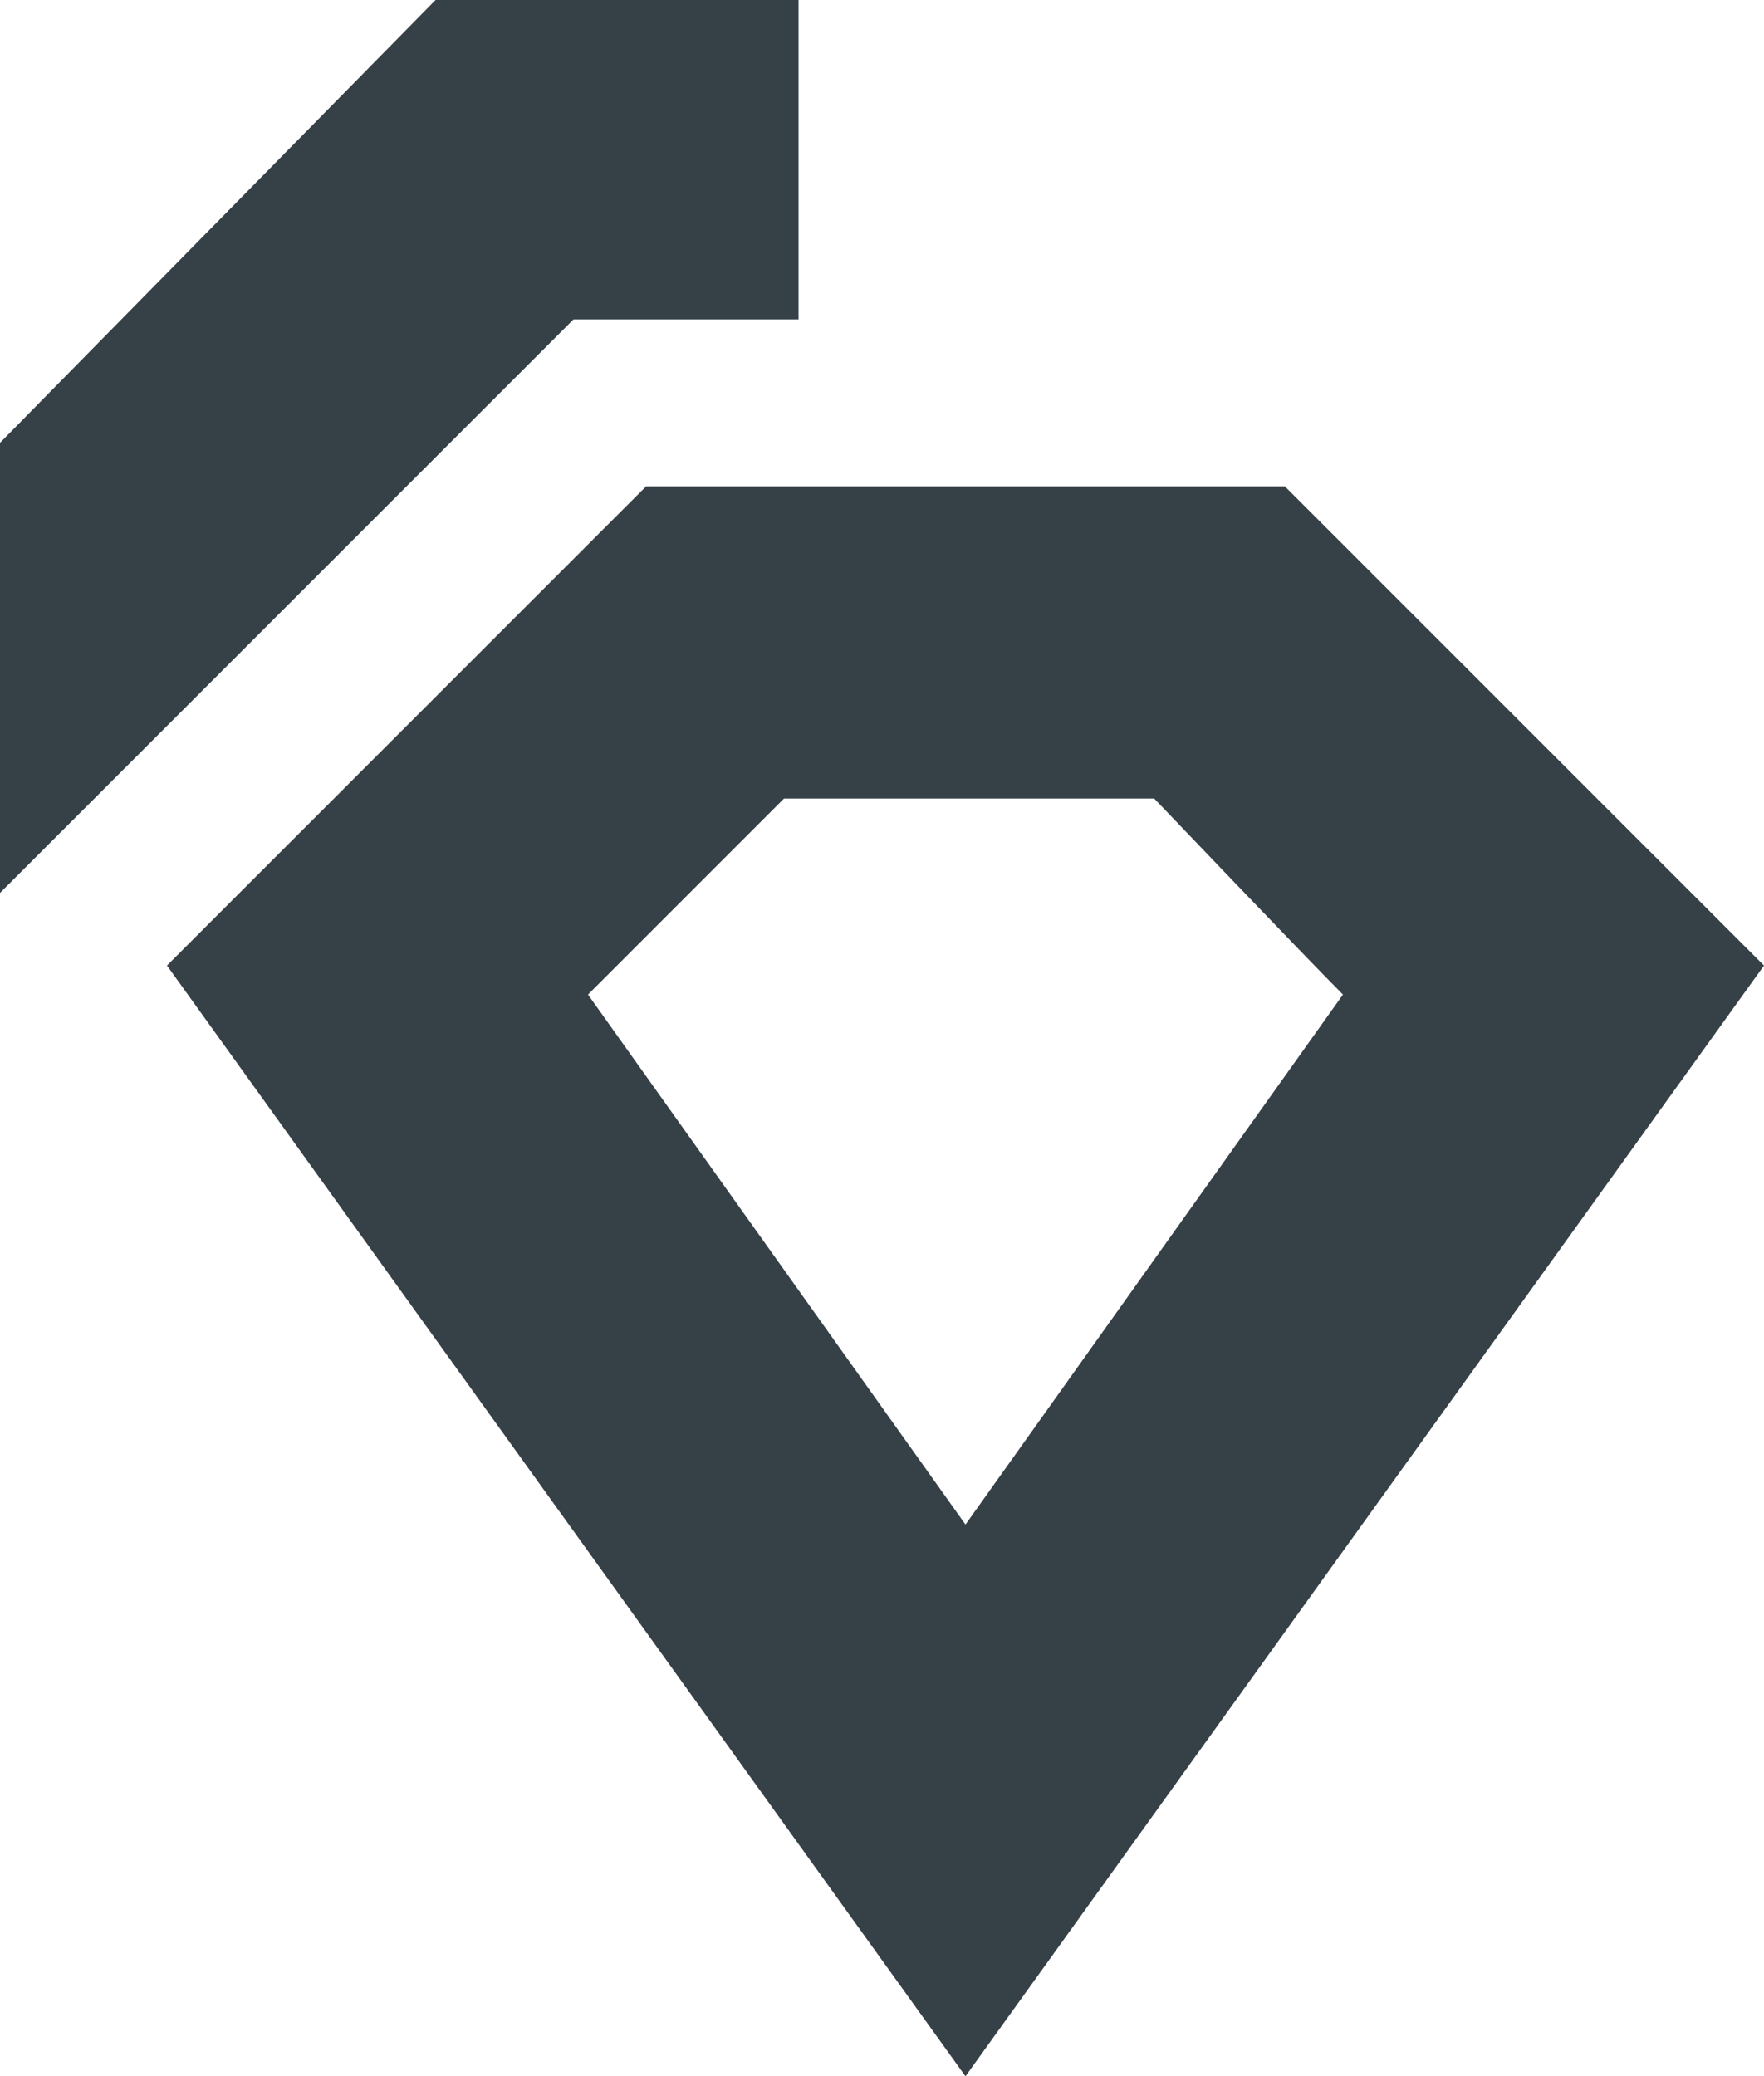 <?xml version="1.0" encoding="utf-8"?>
<!-- Generator: Adobe Illustrator 25.2.1, SVG Export Plug-In . SVG Version: 6.00 Build 0)  -->
<svg version="1.1" id="Layer_1" xmlns="http://www.w3.org/2000/svg" xmlns:xlink="http://www.w3.org/1999/xlink" x="0px" y="0px"
	 width="24.3px" height="28.6px" viewBox="0 0 24.3 28.6" style="enable-background:new 0 0 24.3 28.6;" xml:space="preserve">
<style type="text/css">
	.st0{fill:#364047;}
</style>
<desc>Created with Sketch.</desc>
<g>
	<g>
		<path class="st0" d="M11,4.4V0c-1.4,0-0.6,0-2,0H6L0,6.1v6.2l7.9-7.9H9C10.4,4.4,9.6,4.4,11,4.4"/>
		<path class="st0" d="M8.1,13.7l5.2,7.3l5.2-7.3C18,13.2,15.9,11,15.9,11h-5.1L8.1,13.7z M13.3,28.6l-11-15.3l6.6-6.6h8.8l6.6,6.6
			L13.3,28.6z"/>
	</g>
</g>
</svg>
